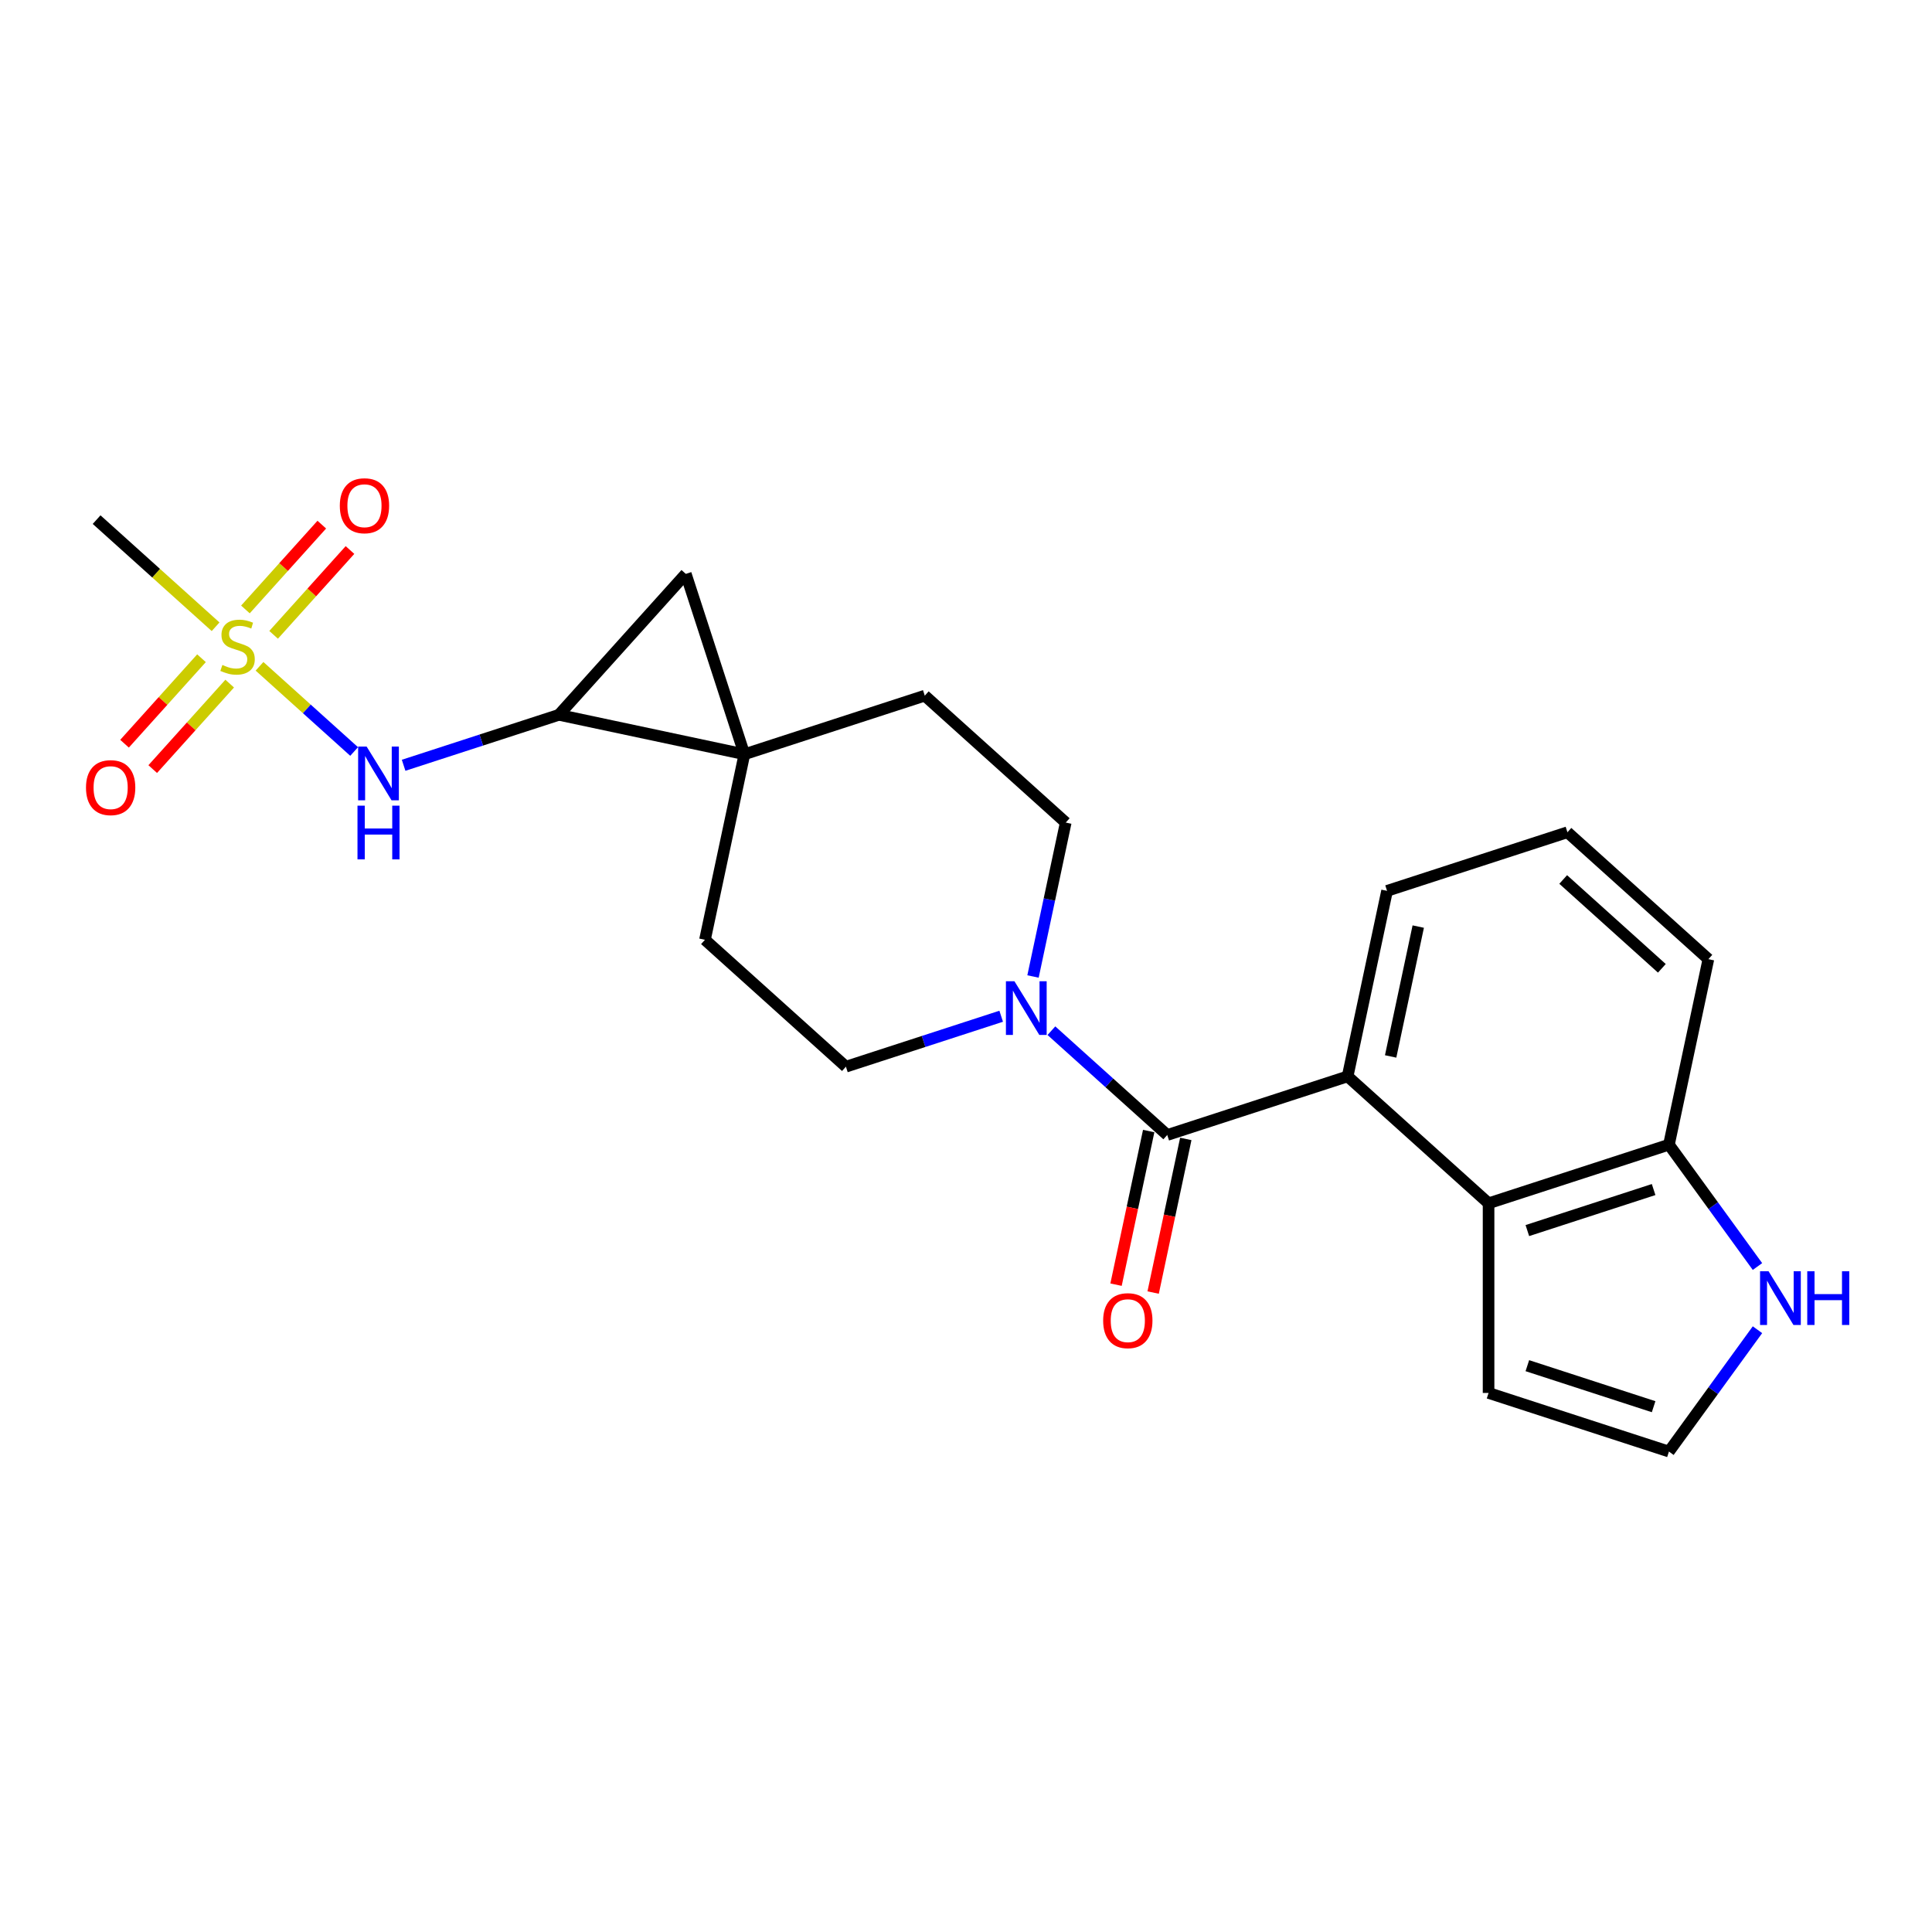 <?xml version='1.0' encoding='iso-8859-1'?>
<svg version='1.1' baseProfile='full'
              xmlns='http://www.w3.org/2000/svg'
                      xmlns:rdkit='http://www.rdkit.org/xml'
                      xmlns:xlink='http://www.w3.org/1999/xlink'
                  xml:space='preserve'
width='1000px' height='1000px' viewBox='0 0 1000 1000'>
<!-- END OF HEADER -->
<rect style='opacity:1.0;fill:#FFFFFF;stroke:none' width='1000' height='1000' x='0' y='0'> </rect>
<path class='bond-6' d='M 134.328,344.879 L 158.813,366.926' style='fill:none;fill-rule:evenodd;stroke:#CCCC00;stroke-width:6px;stroke-linecap:butt;stroke-linejoin:miter;stroke-opacity:1' />
<path class='bond-6' d='M 158.813,366.926 L 183.298,388.973' style='fill:none;fill-rule:evenodd;stroke:#0000FF;stroke-width:6px;stroke-linecap:butt;stroke-linejoin:miter;stroke-opacity:1' />
<path class='bond-9' d='M 141.623,328.587 L 161.387,306.637' style='fill:none;fill-rule:evenodd;stroke:#CCCC00;stroke-width:6px;stroke-linecap:butt;stroke-linejoin:miter;stroke-opacity:1' />
<path class='bond-9' d='M 161.387,306.637 L 181.151,284.686' style='fill:none;fill-rule:evenodd;stroke:#FF0000;stroke-width:6px;stroke-linecap:butt;stroke-linejoin:miter;stroke-opacity:1' />
<path class='bond-9' d='M 127.032,315.449 L 146.796,293.499' style='fill:none;fill-rule:evenodd;stroke:#CCCC00;stroke-width:6px;stroke-linecap:butt;stroke-linejoin:miter;stroke-opacity:1' />
<path class='bond-9' d='M 146.796,293.499 L 166.561,271.549' style='fill:none;fill-rule:evenodd;stroke:#FF0000;stroke-width:6px;stroke-linecap:butt;stroke-linejoin:miter;stroke-opacity:1' />
<path class='bond-10' d='M 104.296,340.7 L 84.379,362.821' style='fill:none;fill-rule:evenodd;stroke:#CCCC00;stroke-width:6px;stroke-linecap:butt;stroke-linejoin:miter;stroke-opacity:1' />
<path class='bond-10' d='M 84.379,362.821 L 64.461,384.941' style='fill:none;fill-rule:evenodd;stroke:#FF0000;stroke-width:6px;stroke-linecap:butt;stroke-linejoin:miter;stroke-opacity:1' />
<path class='bond-10' d='M 118.887,353.838 L 98.969,375.958' style='fill:none;fill-rule:evenodd;stroke:#CCCC00;stroke-width:6px;stroke-linecap:butt;stroke-linejoin:miter;stroke-opacity:1' />
<path class='bond-10' d='M 98.969,375.958 L 79.052,398.079' style='fill:none;fill-rule:evenodd;stroke:#FF0000;stroke-width:6px;stroke-linecap:butt;stroke-linejoin:miter;stroke-opacity:1' />
<path class='bond-19' d='M 111.592,324.408 L 80.799,296.682' style='fill:none;fill-rule:evenodd;stroke:#CCCC00;stroke-width:6px;stroke-linecap:butt;stroke-linejoin:miter;stroke-opacity:1' />
<path class='bond-19' d='M 80.799,296.682 L 50.006,268.956' style='fill:none;fill-rule:evenodd;stroke:#000000;stroke-width:6px;stroke-linecap:butt;stroke-linejoin:miter;stroke-opacity:1' />
<path class='bond-0' d='M 385.302,390.406 L 289.278,369.996' style='fill:none;fill-rule:evenodd;stroke:#000000;stroke-width:6px;stroke-linecap:butt;stroke-linejoin:miter;stroke-opacity:1' />
<path class='bond-13' d='M 385.302,390.406 L 364.891,486.43' style='fill:none;fill-rule:evenodd;stroke:#000000;stroke-width:6px;stroke-linecap:butt;stroke-linejoin:miter;stroke-opacity:1' />
<path class='bond-14' d='M 385.302,390.406 L 478.666,360.07' style='fill:none;fill-rule:evenodd;stroke:#000000;stroke-width:6px;stroke-linecap:butt;stroke-linejoin:miter;stroke-opacity:1' />
<path class='bond-23' d='M 385.302,390.406 L 354.966,297.042' style='fill:none;fill-rule:evenodd;stroke:#000000;stroke-width:6px;stroke-linecap:butt;stroke-linejoin:miter;stroke-opacity:1' />
<path class='bond-1' d='M 604.164,587.47 L 574.185,560.478' style='fill:none;fill-rule:evenodd;stroke:#000000;stroke-width:6px;stroke-linecap:butt;stroke-linejoin:miter;stroke-opacity:1' />
<path class='bond-1' d='M 574.185,560.478 L 544.207,533.485' style='fill:none;fill-rule:evenodd;stroke:#0000FF;stroke-width:6px;stroke-linecap:butt;stroke-linejoin:miter;stroke-opacity:1' />
<path class='bond-3' d='M 604.164,587.47 L 697.528,557.134' style='fill:none;fill-rule:evenodd;stroke:#000000;stroke-width:6px;stroke-linecap:butt;stroke-linejoin:miter;stroke-opacity:1' />
<path class='bond-16' d='M 594.561,585.429 L 586.111,625.185' style='fill:none;fill-rule:evenodd;stroke:#000000;stroke-width:6px;stroke-linecap:butt;stroke-linejoin:miter;stroke-opacity:1' />
<path class='bond-16' d='M 586.111,625.185 L 577.66,664.941' style='fill:none;fill-rule:evenodd;stroke:#FF0000;stroke-width:6px;stroke-linecap:butt;stroke-linejoin:miter;stroke-opacity:1' />
<path class='bond-16' d='M 613.766,589.511 L 605.316,629.267' style='fill:none;fill-rule:evenodd;stroke:#000000;stroke-width:6px;stroke-linecap:butt;stroke-linejoin:miter;stroke-opacity:1' />
<path class='bond-16' d='M 605.316,629.267 L 596.865,669.023' style='fill:none;fill-rule:evenodd;stroke:#FF0000;stroke-width:6px;stroke-linecap:butt;stroke-linejoin:miter;stroke-opacity:1' />
<path class='bond-2' d='M 289.278,369.996 L 249.094,383.052' style='fill:none;fill-rule:evenodd;stroke:#000000;stroke-width:6px;stroke-linecap:butt;stroke-linejoin:miter;stroke-opacity:1' />
<path class='bond-2' d='M 249.094,383.052 L 208.911,396.108' style='fill:none;fill-rule:evenodd;stroke:#0000FF;stroke-width:6px;stroke-linecap:butt;stroke-linejoin:miter;stroke-opacity:1' />
<path class='bond-4' d='M 289.278,369.996 L 354.966,297.042' style='fill:none;fill-rule:evenodd;stroke:#000000;stroke-width:6px;stroke-linecap:butt;stroke-linejoin:miter;stroke-opacity:1' />
<path class='bond-7' d='M 697.528,557.134 L 770.482,622.822' style='fill:none;fill-rule:evenodd;stroke:#000000;stroke-width:6px;stroke-linecap:butt;stroke-linejoin:miter;stroke-opacity:1' />
<path class='bond-20' d='M 697.528,557.134 L 717.938,461.11' style='fill:none;fill-rule:evenodd;stroke:#000000;stroke-width:6px;stroke-linecap:butt;stroke-linejoin:miter;stroke-opacity:1' />
<path class='bond-20' d='M 719.794,546.813 L 734.082,479.596' style='fill:none;fill-rule:evenodd;stroke:#000000;stroke-width:6px;stroke-linecap:butt;stroke-linejoin:miter;stroke-opacity:1' />
<path class='bond-5' d='M 534.686,505.427 L 543.153,465.593' style='fill:none;fill-rule:evenodd;stroke:#0000FF;stroke-width:6px;stroke-linecap:butt;stroke-linejoin:miter;stroke-opacity:1' />
<path class='bond-5' d='M 543.153,465.593 L 551.62,425.758' style='fill:none;fill-rule:evenodd;stroke:#000000;stroke-width:6px;stroke-linecap:butt;stroke-linejoin:miter;stroke-opacity:1' />
<path class='bond-24' d='M 518.212,526.005 L 478.029,539.062' style='fill:none;fill-rule:evenodd;stroke:#0000FF;stroke-width:6px;stroke-linecap:butt;stroke-linejoin:miter;stroke-opacity:1' />
<path class='bond-24' d='M 478.029,539.062 L 437.845,552.118' style='fill:none;fill-rule:evenodd;stroke:#000000;stroke-width:6px;stroke-linecap:butt;stroke-linejoin:miter;stroke-opacity:1' />
<path class='bond-11' d='M 770.482,622.822 L 863.846,592.486' style='fill:none;fill-rule:evenodd;stroke:#000000;stroke-width:6px;stroke-linecap:butt;stroke-linejoin:miter;stroke-opacity:1' />
<path class='bond-11' d='M 790.554,636.945 L 855.909,615.709' style='fill:none;fill-rule:evenodd;stroke:#000000;stroke-width:6px;stroke-linecap:butt;stroke-linejoin:miter;stroke-opacity:1' />
<path class='bond-15' d='M 770.482,622.822 L 770.482,720.991' style='fill:none;fill-rule:evenodd;stroke:#000000;stroke-width:6px;stroke-linecap:butt;stroke-linejoin:miter;stroke-opacity:1' />
<path class='bond-8' d='M 909.666,655.552 L 886.756,624.019' style='fill:none;fill-rule:evenodd;stroke:#0000FF;stroke-width:6px;stroke-linecap:butt;stroke-linejoin:miter;stroke-opacity:1' />
<path class='bond-8' d='M 886.756,624.019 L 863.846,592.486' style='fill:none;fill-rule:evenodd;stroke:#000000;stroke-width:6px;stroke-linecap:butt;stroke-linejoin:miter;stroke-opacity:1' />
<path class='bond-26' d='M 909.666,688.262 L 886.756,719.794' style='fill:none;fill-rule:evenodd;stroke:#0000FF;stroke-width:6px;stroke-linecap:butt;stroke-linejoin:miter;stroke-opacity:1' />
<path class='bond-26' d='M 886.756,719.794 L 863.846,751.327' style='fill:none;fill-rule:evenodd;stroke:#000000;stroke-width:6px;stroke-linecap:butt;stroke-linejoin:miter;stroke-opacity:1' />
<path class='bond-25' d='M 863.846,592.486 L 884.257,496.462' style='fill:none;fill-rule:evenodd;stroke:#000000;stroke-width:6px;stroke-linecap:butt;stroke-linejoin:miter;stroke-opacity:1' />
<path class='bond-12' d='M 863.846,751.327 L 770.482,720.991' style='fill:none;fill-rule:evenodd;stroke:#000000;stroke-width:6px;stroke-linecap:butt;stroke-linejoin:miter;stroke-opacity:1' />
<path class='bond-12' d='M 855.909,728.104 L 790.554,706.869' style='fill:none;fill-rule:evenodd;stroke:#000000;stroke-width:6px;stroke-linecap:butt;stroke-linejoin:miter;stroke-opacity:1' />
<path class='bond-18' d='M 364.891,486.43 L 437.845,552.118' style='fill:none;fill-rule:evenodd;stroke:#000000;stroke-width:6px;stroke-linecap:butt;stroke-linejoin:miter;stroke-opacity:1' />
<path class='bond-17' d='M 478.666,360.07 L 551.62,425.758' style='fill:none;fill-rule:evenodd;stroke:#000000;stroke-width:6px;stroke-linecap:butt;stroke-linejoin:miter;stroke-opacity:1' />
<path class='bond-21' d='M 717.938,461.11 L 811.303,430.774' style='fill:none;fill-rule:evenodd;stroke:#000000;stroke-width:6px;stroke-linecap:butt;stroke-linejoin:miter;stroke-opacity:1' />
<path class='bond-22' d='M 811.303,430.774 L 884.257,496.462' style='fill:none;fill-rule:evenodd;stroke:#000000;stroke-width:6px;stroke-linecap:butt;stroke-linejoin:miter;stroke-opacity:1' />
<path class='bond-22' d='M 809.108,455.218 L 860.176,501.2' style='fill:none;fill-rule:evenodd;stroke:#000000;stroke-width:6px;stroke-linecap:butt;stroke-linejoin:miter;stroke-opacity:1' />
<path  class='atom-0' d='M 115.106 344.186
Q 115.42 344.303, 116.716 344.853
Q 118.012 345.403, 119.425 345.756
Q 120.878 346.07, 122.292 346.07
Q 124.923 346.07, 126.454 344.814
Q 127.986 343.518, 127.986 341.28
Q 127.986 339.748, 127.2 338.806
Q 126.454 337.864, 125.276 337.353
Q 124.098 336.843, 122.135 336.254
Q 119.661 335.507, 118.169 334.801
Q 116.716 334.094, 115.656 332.602
Q 114.635 331.11, 114.635 328.596
Q 114.635 325.102, 116.991 322.942
Q 119.386 320.782, 124.098 320.782
Q 127.318 320.782, 130.97 322.314
L 130.067 325.337
Q 126.729 323.963, 124.216 323.963
Q 121.507 323.963, 120.015 325.102
Q 118.522 326.201, 118.562 328.125
Q 118.562 329.617, 119.308 330.52
Q 120.093 331.424, 121.193 331.934
Q 122.331 332.445, 124.216 333.034
Q 126.729 333.819, 128.221 334.604
Q 129.714 335.39, 130.774 337
Q 131.873 338.57, 131.873 341.28
Q 131.873 345.128, 129.282 347.209
Q 126.729 349.251, 122.449 349.251
Q 119.975 349.251, 118.09 348.701
Q 116.245 348.191, 114.046 347.288
L 115.106 344.186
' fill='#CCCC00'/>
<path  class='atom-6' d='M 525.064 507.881
L 534.174 522.607
Q 535.077 524.06, 536.53 526.691
Q 537.983 529.322, 538.062 529.479
L 538.062 507.881
L 541.753 507.881
L 541.753 535.683
L 537.944 535.683
L 528.166 519.583
Q 527.028 517.698, 525.81 515.539
Q 524.632 513.379, 524.279 512.711
L 524.279 535.683
L 520.666 535.683
L 520.666 507.881
L 525.064 507.881
' fill='#0000FF'/>
<path  class='atom-7' d='M 189.768 386.431
L 198.878 401.156
Q 199.781 402.609, 201.234 405.24
Q 202.687 407.871, 202.766 408.028
L 202.766 386.431
L 206.457 386.431
L 206.457 414.232
L 202.648 414.232
L 192.87 398.133
Q 191.731 396.248, 190.514 394.088
Q 189.336 391.928, 188.983 391.261
L 188.983 414.232
L 185.37 414.232
L 185.37 386.431
L 189.768 386.431
' fill='#0000FF'/>
<path  class='atom-7' d='M 185.036 417.012
L 188.806 417.012
L 188.806 428.832
L 203.021 428.832
L 203.021 417.012
L 206.791 417.012
L 206.791 444.814
L 203.021 444.814
L 203.021 431.973
L 188.806 431.973
L 188.806 444.814
L 185.036 444.814
L 185.036 417.012
' fill='#0000FF'/>
<path  class='atom-9' d='M 915.403 658.006
L 924.513 672.731
Q 925.416 674.184, 926.869 676.815
Q 928.322 679.446, 928.401 679.603
L 928.401 658.006
L 932.092 658.006
L 932.092 685.807
L 928.283 685.807
L 918.505 669.708
Q 917.367 667.823, 916.149 665.663
Q 914.971 663.503, 914.618 662.836
L 914.618 685.807
L 911.005 685.807
L 911.005 658.006
L 915.403 658.006
' fill='#0000FF'/>
<path  class='atom-9' d='M 935.43 658.006
L 939.199 658.006
L 939.199 669.826
L 953.414 669.826
L 953.414 658.006
L 957.184 658.006
L 957.184 685.807
L 953.414 685.807
L 953.414 672.967
L 939.199 672.967
L 939.199 685.807
L 935.43 685.807
L 935.43 658.006
' fill='#0000FF'/>
<path  class='atom-10' d='M 175.886 261.768
Q 175.886 255.093, 179.184 251.362
Q 182.483 247.632, 188.648 247.632
Q 194.813 247.632, 198.111 251.362
Q 201.41 255.093, 201.41 261.768
Q 201.41 268.522, 198.072 272.37
Q 194.734 276.179, 188.648 276.179
Q 182.522 276.179, 179.184 272.37
Q 175.886 268.562, 175.886 261.768
M 188.648 273.038
Q 192.888 273.038, 195.166 270.211
Q 197.483 267.344, 197.483 261.768
Q 197.483 256.31, 195.166 253.561
Q 192.888 250.773, 188.648 250.773
Q 184.407 250.773, 182.09 253.522
Q 179.812 256.271, 179.812 261.768
Q 179.812 267.384, 182.09 270.211
Q 184.407 273.038, 188.648 273.038
' fill='#FF0000'/>
<path  class='atom-11' d='M 44.51 407.676
Q 44.51 401.001, 47.808 397.27
Q 51.107 393.54, 57.272 393.54
Q 63.437 393.54, 66.735 397.27
Q 70.034 401.001, 70.034 407.676
Q 70.034 414.43, 66.696 418.278
Q 63.358 422.087, 57.272 422.087
Q 51.146 422.087, 47.808 418.278
Q 44.51 414.469, 44.51 407.676
M 57.272 418.946
Q 61.513 418.946, 63.79 416.119
Q 66.107 413.252, 66.107 407.676
Q 66.107 402.218, 63.79 399.469
Q 61.513 396.681, 57.272 396.681
Q 53.031 396.681, 50.714 399.43
Q 48.436 402.179, 48.436 407.676
Q 48.436 413.291, 50.714 416.119
Q 53.031 418.946, 57.272 418.946
' fill='#FF0000'/>
<path  class='atom-17' d='M 570.991 683.573
Q 570.991 676.897, 574.289 673.167
Q 577.588 669.436, 583.753 669.436
Q 589.918 669.436, 593.216 673.167
Q 596.515 676.897, 596.515 683.573
Q 596.515 690.327, 593.177 694.175
Q 589.839 697.984, 583.753 697.984
Q 577.627 697.984, 574.289 694.175
Q 570.991 690.366, 570.991 683.573
M 583.753 694.842
Q 587.994 694.842, 590.271 692.015
Q 592.588 689.149, 592.588 683.573
Q 592.588 678.114, 590.271 675.366
Q 587.994 672.578, 583.753 672.578
Q 579.512 672.578, 577.195 675.326
Q 574.918 678.075, 574.918 683.573
Q 574.918 689.188, 577.195 692.015
Q 579.512 694.842, 583.753 694.842
' fill='#FF0000'/>
</svg>
